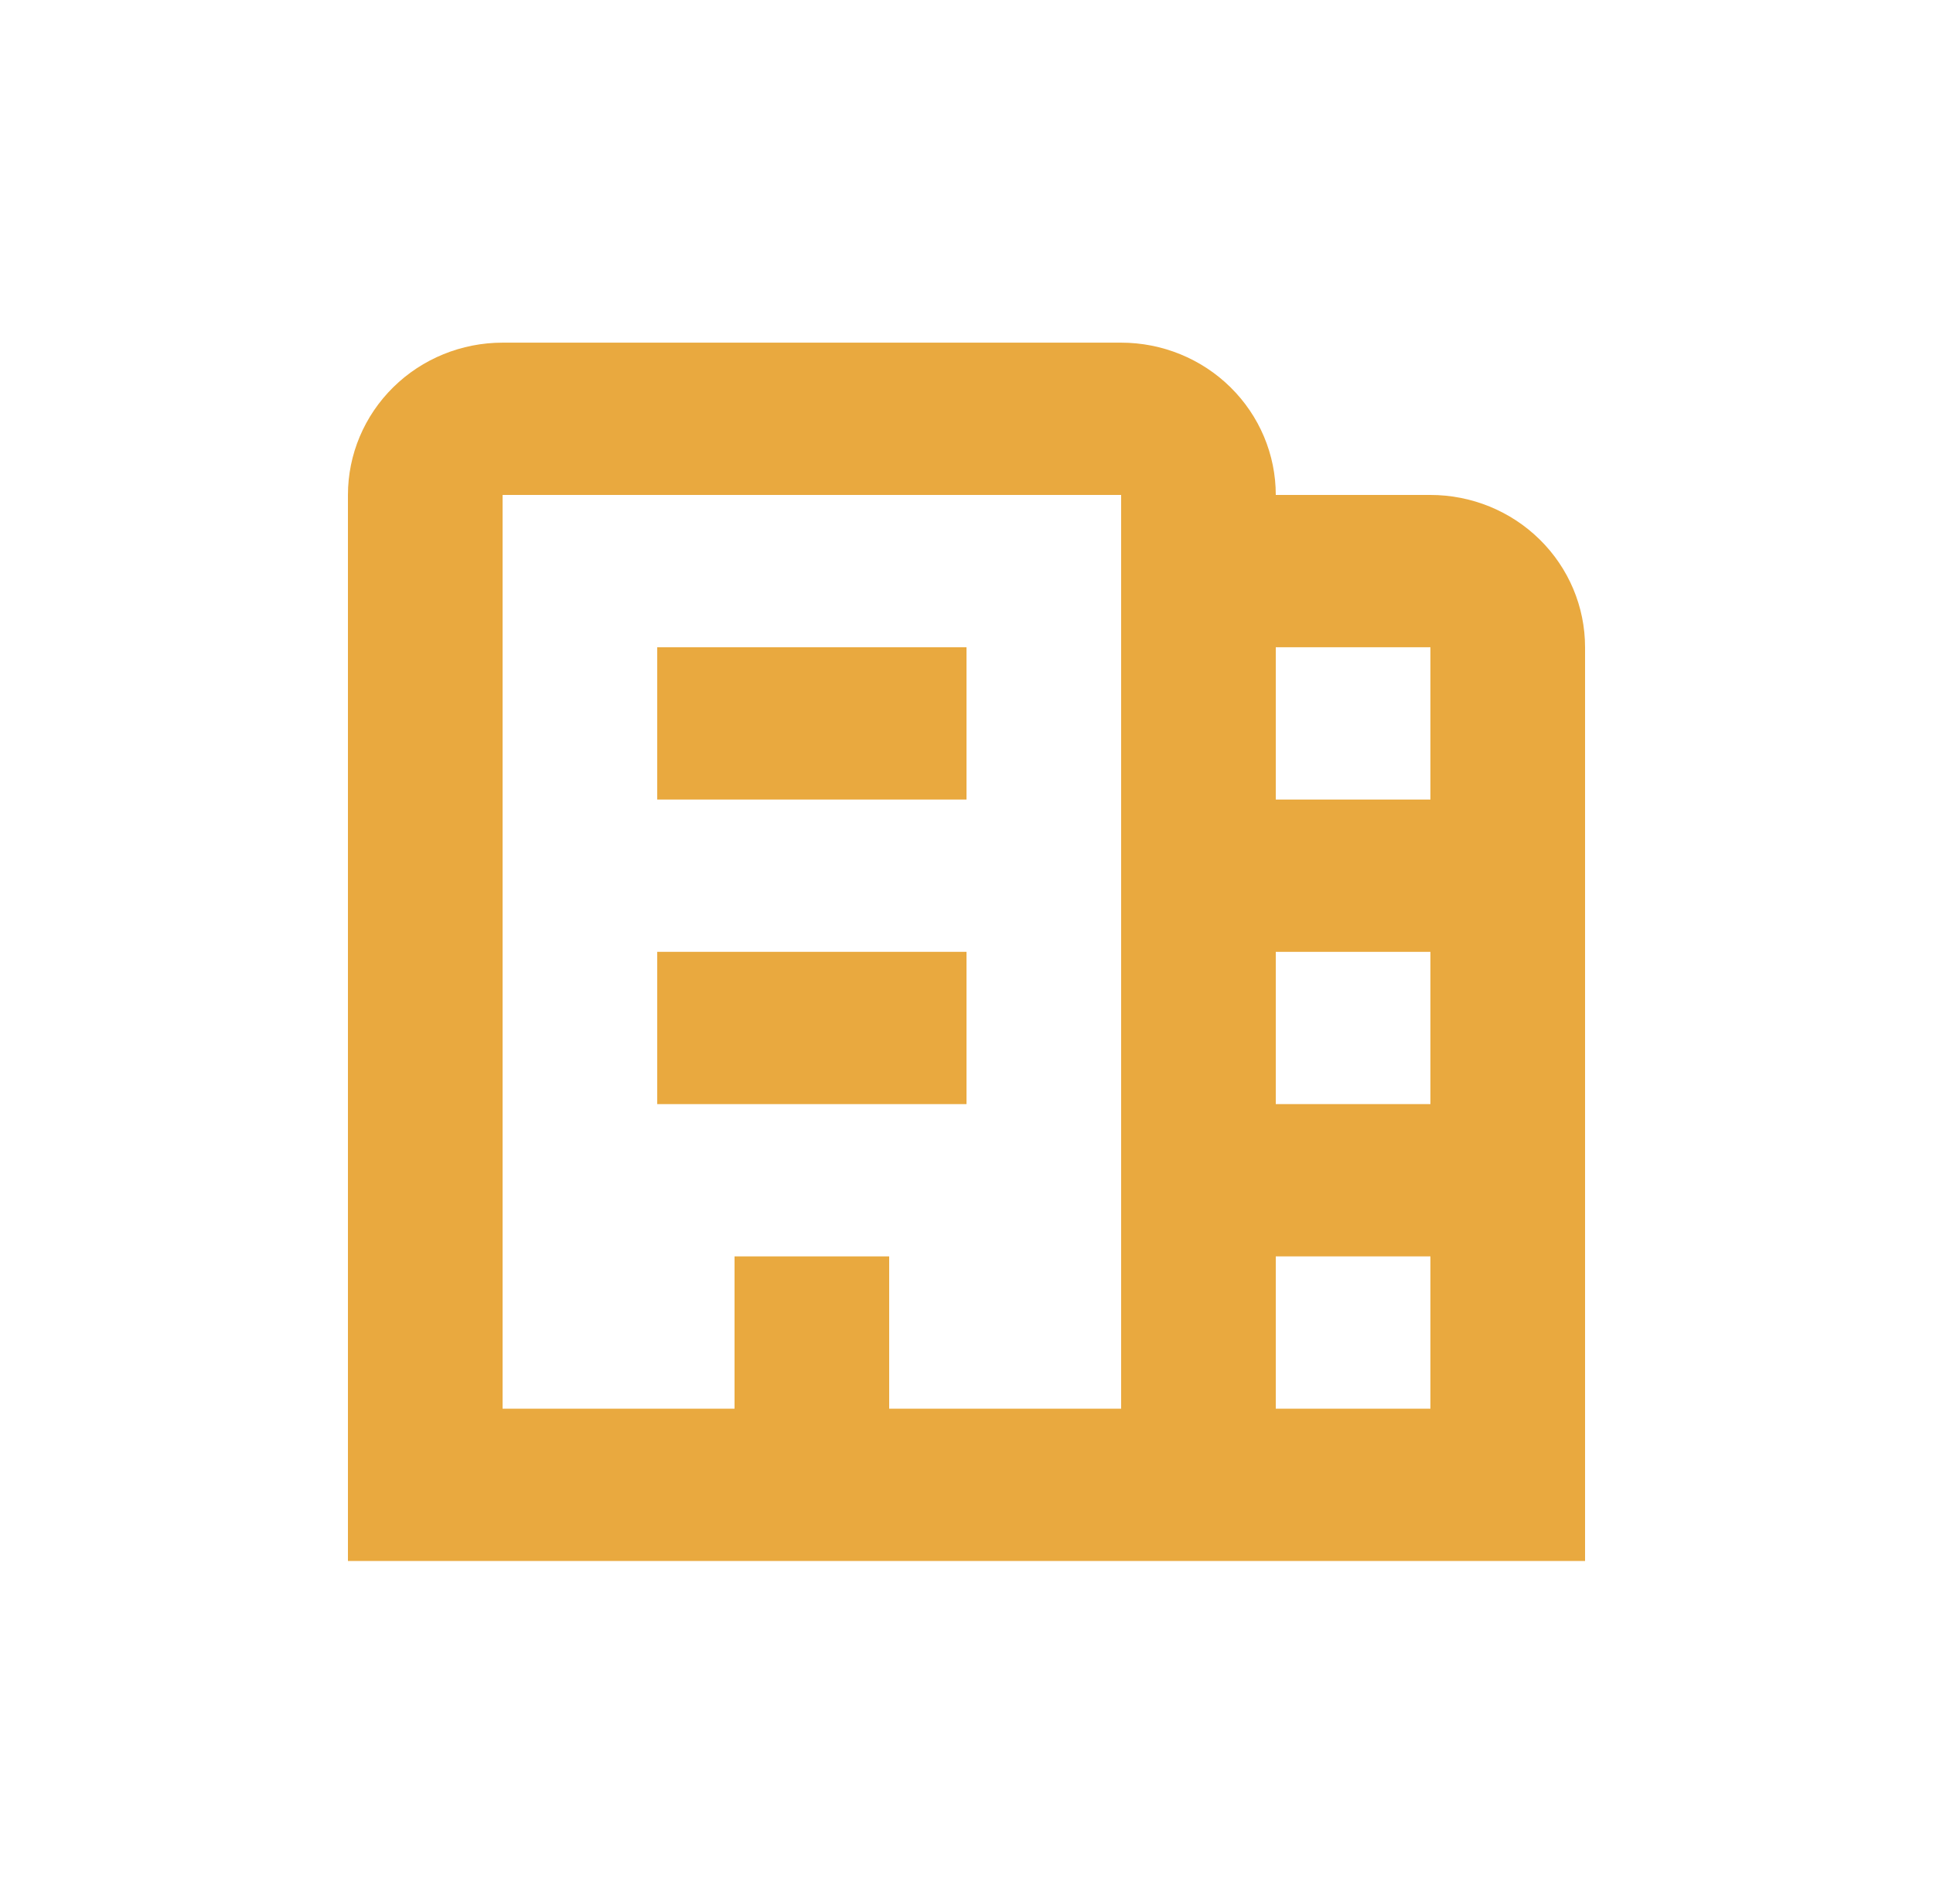 <svg width="65" height="64" viewBox="0 0 65 64" fill="none" xmlns="http://www.w3.org/2000/svg">
<path d="M48.1 16.64H42.9C42.9 15.282 42.352 13.98 41.377 13.02C40.402 12.059 39.079 11.52 37.7 11.52H16.9C15.521 11.52 14.198 12.059 13.223 13.02C12.248 13.98 11.7 15.282 11.7 16.64V52.48H53.3V21.76C53.3 20.402 52.752 19.1 51.777 18.14C50.802 17.179 49.479 16.64 48.1 16.64ZM37.7 47.36H29.9V42.24H24.7V47.36H16.9V16.64H37.7V47.36ZM48.1 47.36H42.9V42.24H48.1V47.36ZM48.1 37.12H42.9V32H48.1V37.12ZM48.1 26.88H42.9V21.76H48.1V26.88Z" fill="#e9a93f"/>
<path d="M32.5 21.76H22.1V26.88H32.5V21.76Z" fill="#e9a93fwhite"/>
<path d="M32.5 32H22.1V37.12H32.5V32Z" fill="#e9a93f"/>
</svg>
